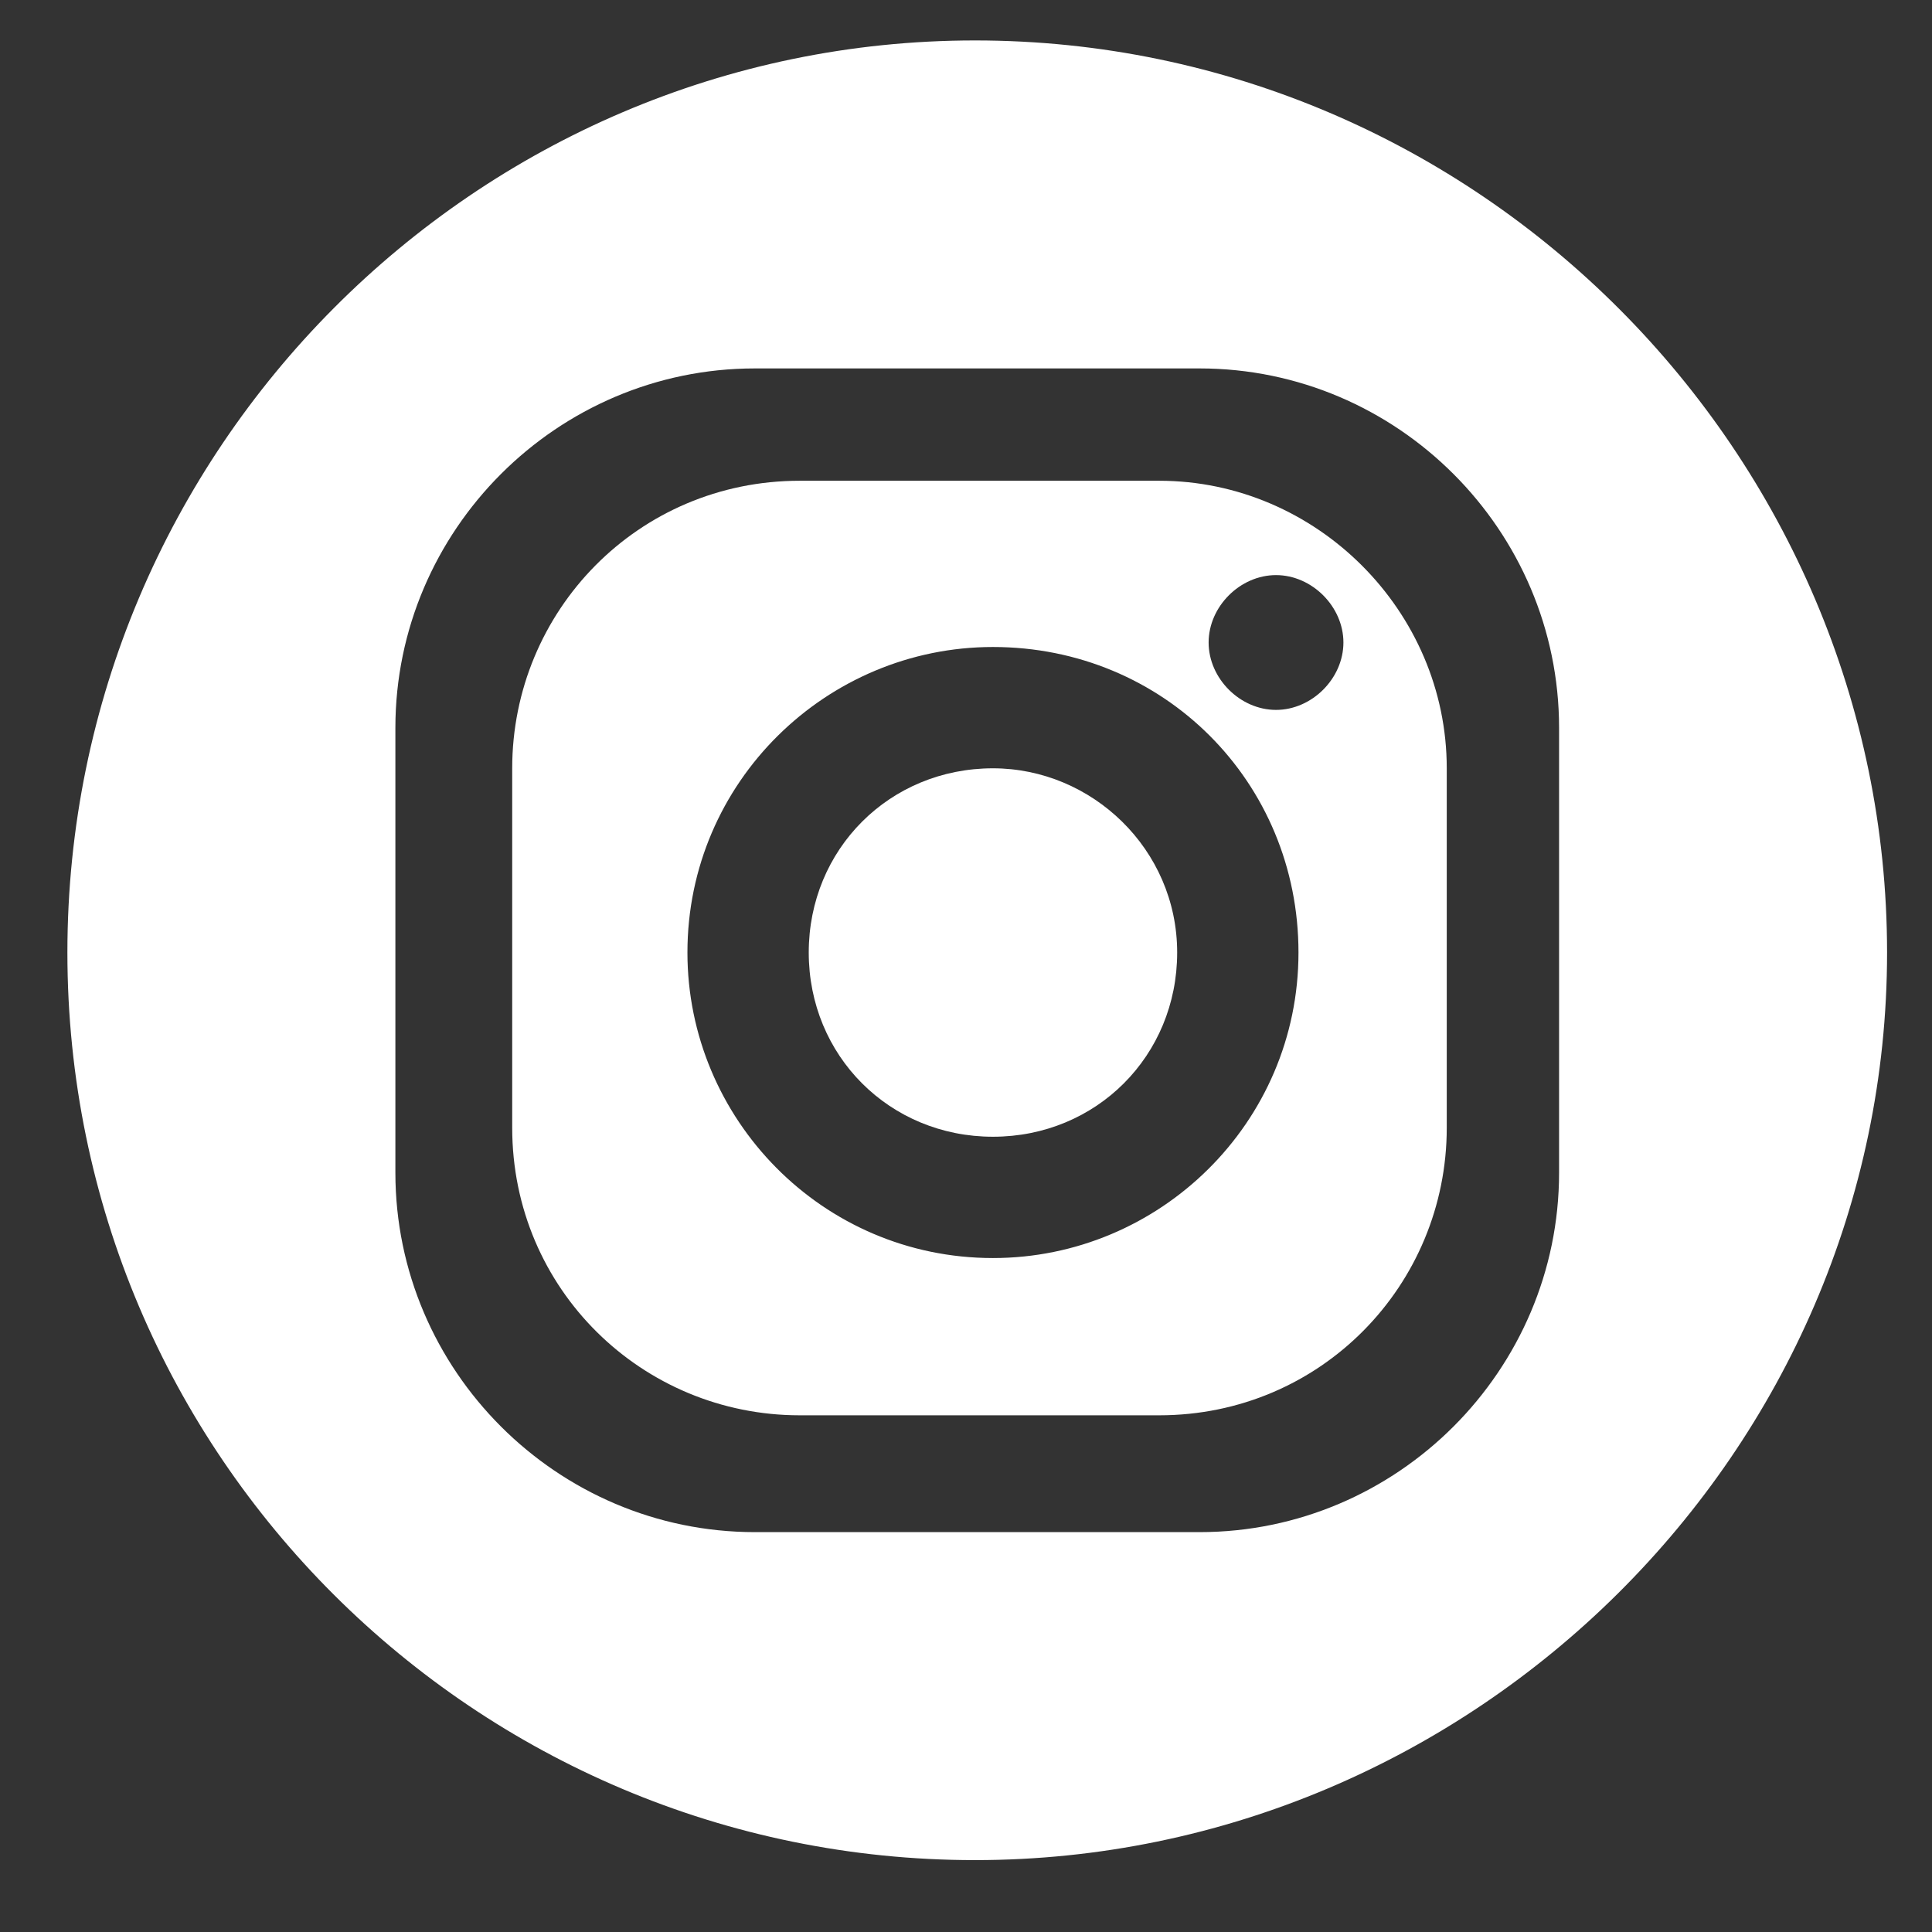 <?xml version="1.0" encoding="utf-8"?>
<!-- Generator: Adobe Illustrator 22.1.0, SVG Export Plug-In . SVG Version: 6.00 Build 0)  -->
<svg version="1.1" id="Calque_1" xmlns="http://www.w3.org/2000/svg" xmlns:xlink="http://www.w3.org/1999/xlink" x="0px" y="0px"
	 viewBox="0 0 43 43" style="enable-background:new 0 0 43 43;" xml:space="preserve">
<rect x="0" y="0" width="43" height="43" fill="#333333" stroke="none"/>
<style type="text/css">
	.st0{fill:#FFFFFF;}
</style>
<g>
	<path class="st0" d="M22.1,17.1c-2.3,0-4.1,1.8-4.1,4.1c0,2.3,1.8,4.1,4.1,4.1c2.3,0,4.1-1.8,4.1-4.1
		C26.2,18.9,24.3,17.1,22.1,17.1z"/>
	<path class="st0" d="M25.8,10.7h-8c-3.6,0-6.4,2.9-6.4,6.4v8c0,3.6,2.9,6.4,6.4,6.4h8c3.6,0,6.4-2.9,6.4-6.4v-8
		C32.2,13.6,29.3,10.7,25.8,10.7z M22.1,28c-3.8,0-6.8-3.1-6.8-6.8c0-3.8,3.1-6.8,6.8-6.8c3.8,0,6.8,3,6.8,6.8
		C28.9,25,25.8,28,22.1,28z M28.4,15.8c-0.8,0-1.5-0.7-1.5-1.5c0-0.8,0.7-1.5,1.5-1.5c0.8,0,1.5,0.7,1.5,1.5
		C29.9,15.1,29.2,15.8,28.4,15.8z"/>
	<path class="st0" d="M21.7,0.9C10.6,0.9,1.5,10,1.5,21.2s9.1,20.2,20.2,20.2S42,32.3,42,21.2S32.9,0.9,21.7,0.9z M34.7,26.1
		c0,4.4-3.6,8-8,8h-9.9c-4.4,0-8-3.6-8-8v-9.9c0-4.4,3.6-8,8-8h9.9c4.4,0,8,3.6,8,8V26.1z"/>
</g>
</svg>
